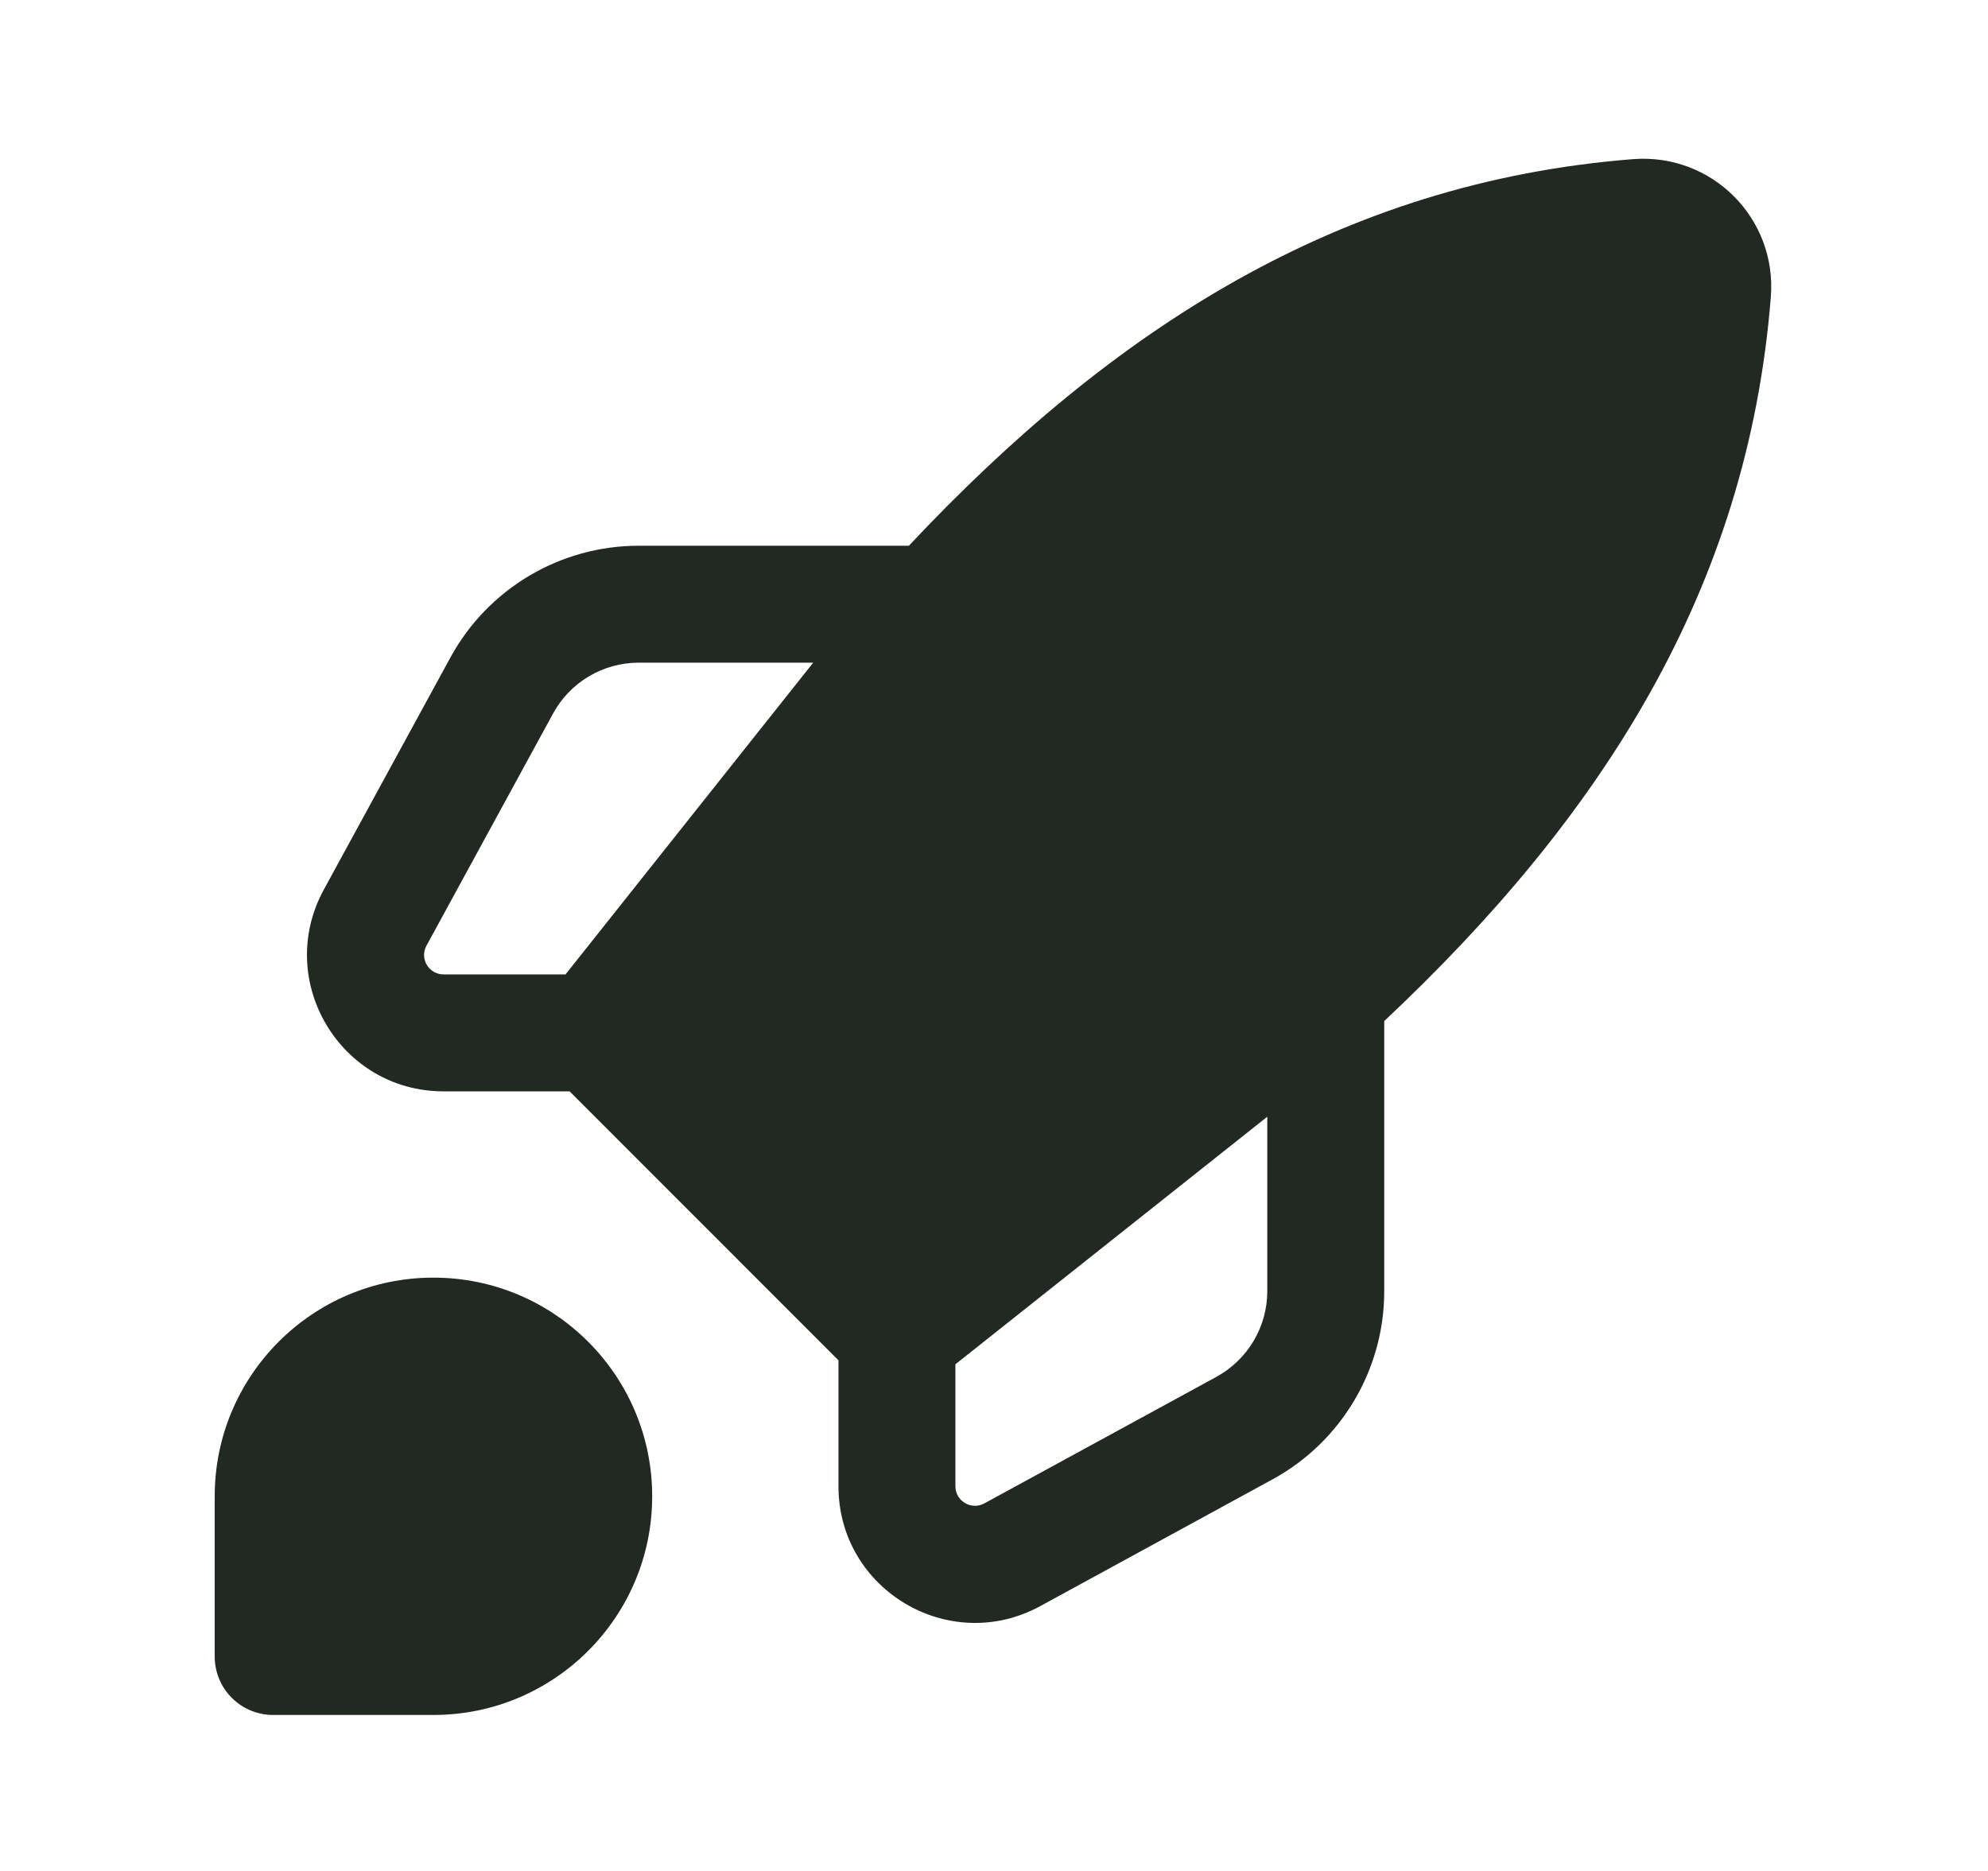 <svg width="17" height="16" viewBox="0 0 17 16" fill="none" xmlns="http://www.w3.org/2000/svg">
<path fill-rule="evenodd" clip-rule="evenodd" d="M10.837 9.55L8.17 11.667V12.71C8.17 12.837 8.306 12.917 8.417 12.857L10.403 11.774C10.67 11.627 10.837 11.347 10.837 11.042V9.55ZM7.17 11.633L4.871 9.333H3.793C2.908 9.333 2.345 8.386 2.769 7.608L3.852 5.622C4.174 5.033 4.791 4.667 5.462 4.667H7.772C9.511 2.816 11.453 1.559 13.964 1.361C14.638 1.308 15.196 1.866 15.143 2.539C14.944 5.05 13.688 6.993 11.837 8.732V11.042C11.837 11.713 11.47 12.33 10.882 12.651L8.896 13.735C8.118 14.159 7.17 13.596 7.17 12.71V11.633ZM6.954 5.667H5.462C5.157 5.667 4.876 5.833 4.73 6.101L3.647 8.087C3.586 8.198 3.667 8.333 3.793 8.333H4.836L6.954 5.667Z" fill="#222822"/>
<path d="M1.836 12.796C1.836 11.763 2.673 10.926 3.706 10.926C4.739 10.926 5.577 11.763 5.577 12.796C5.577 13.829 4.739 14.666 3.706 14.666H2.336C2.06 14.666 1.836 14.443 1.836 14.166V12.796Z" fill="#222822"/>
</svg>
